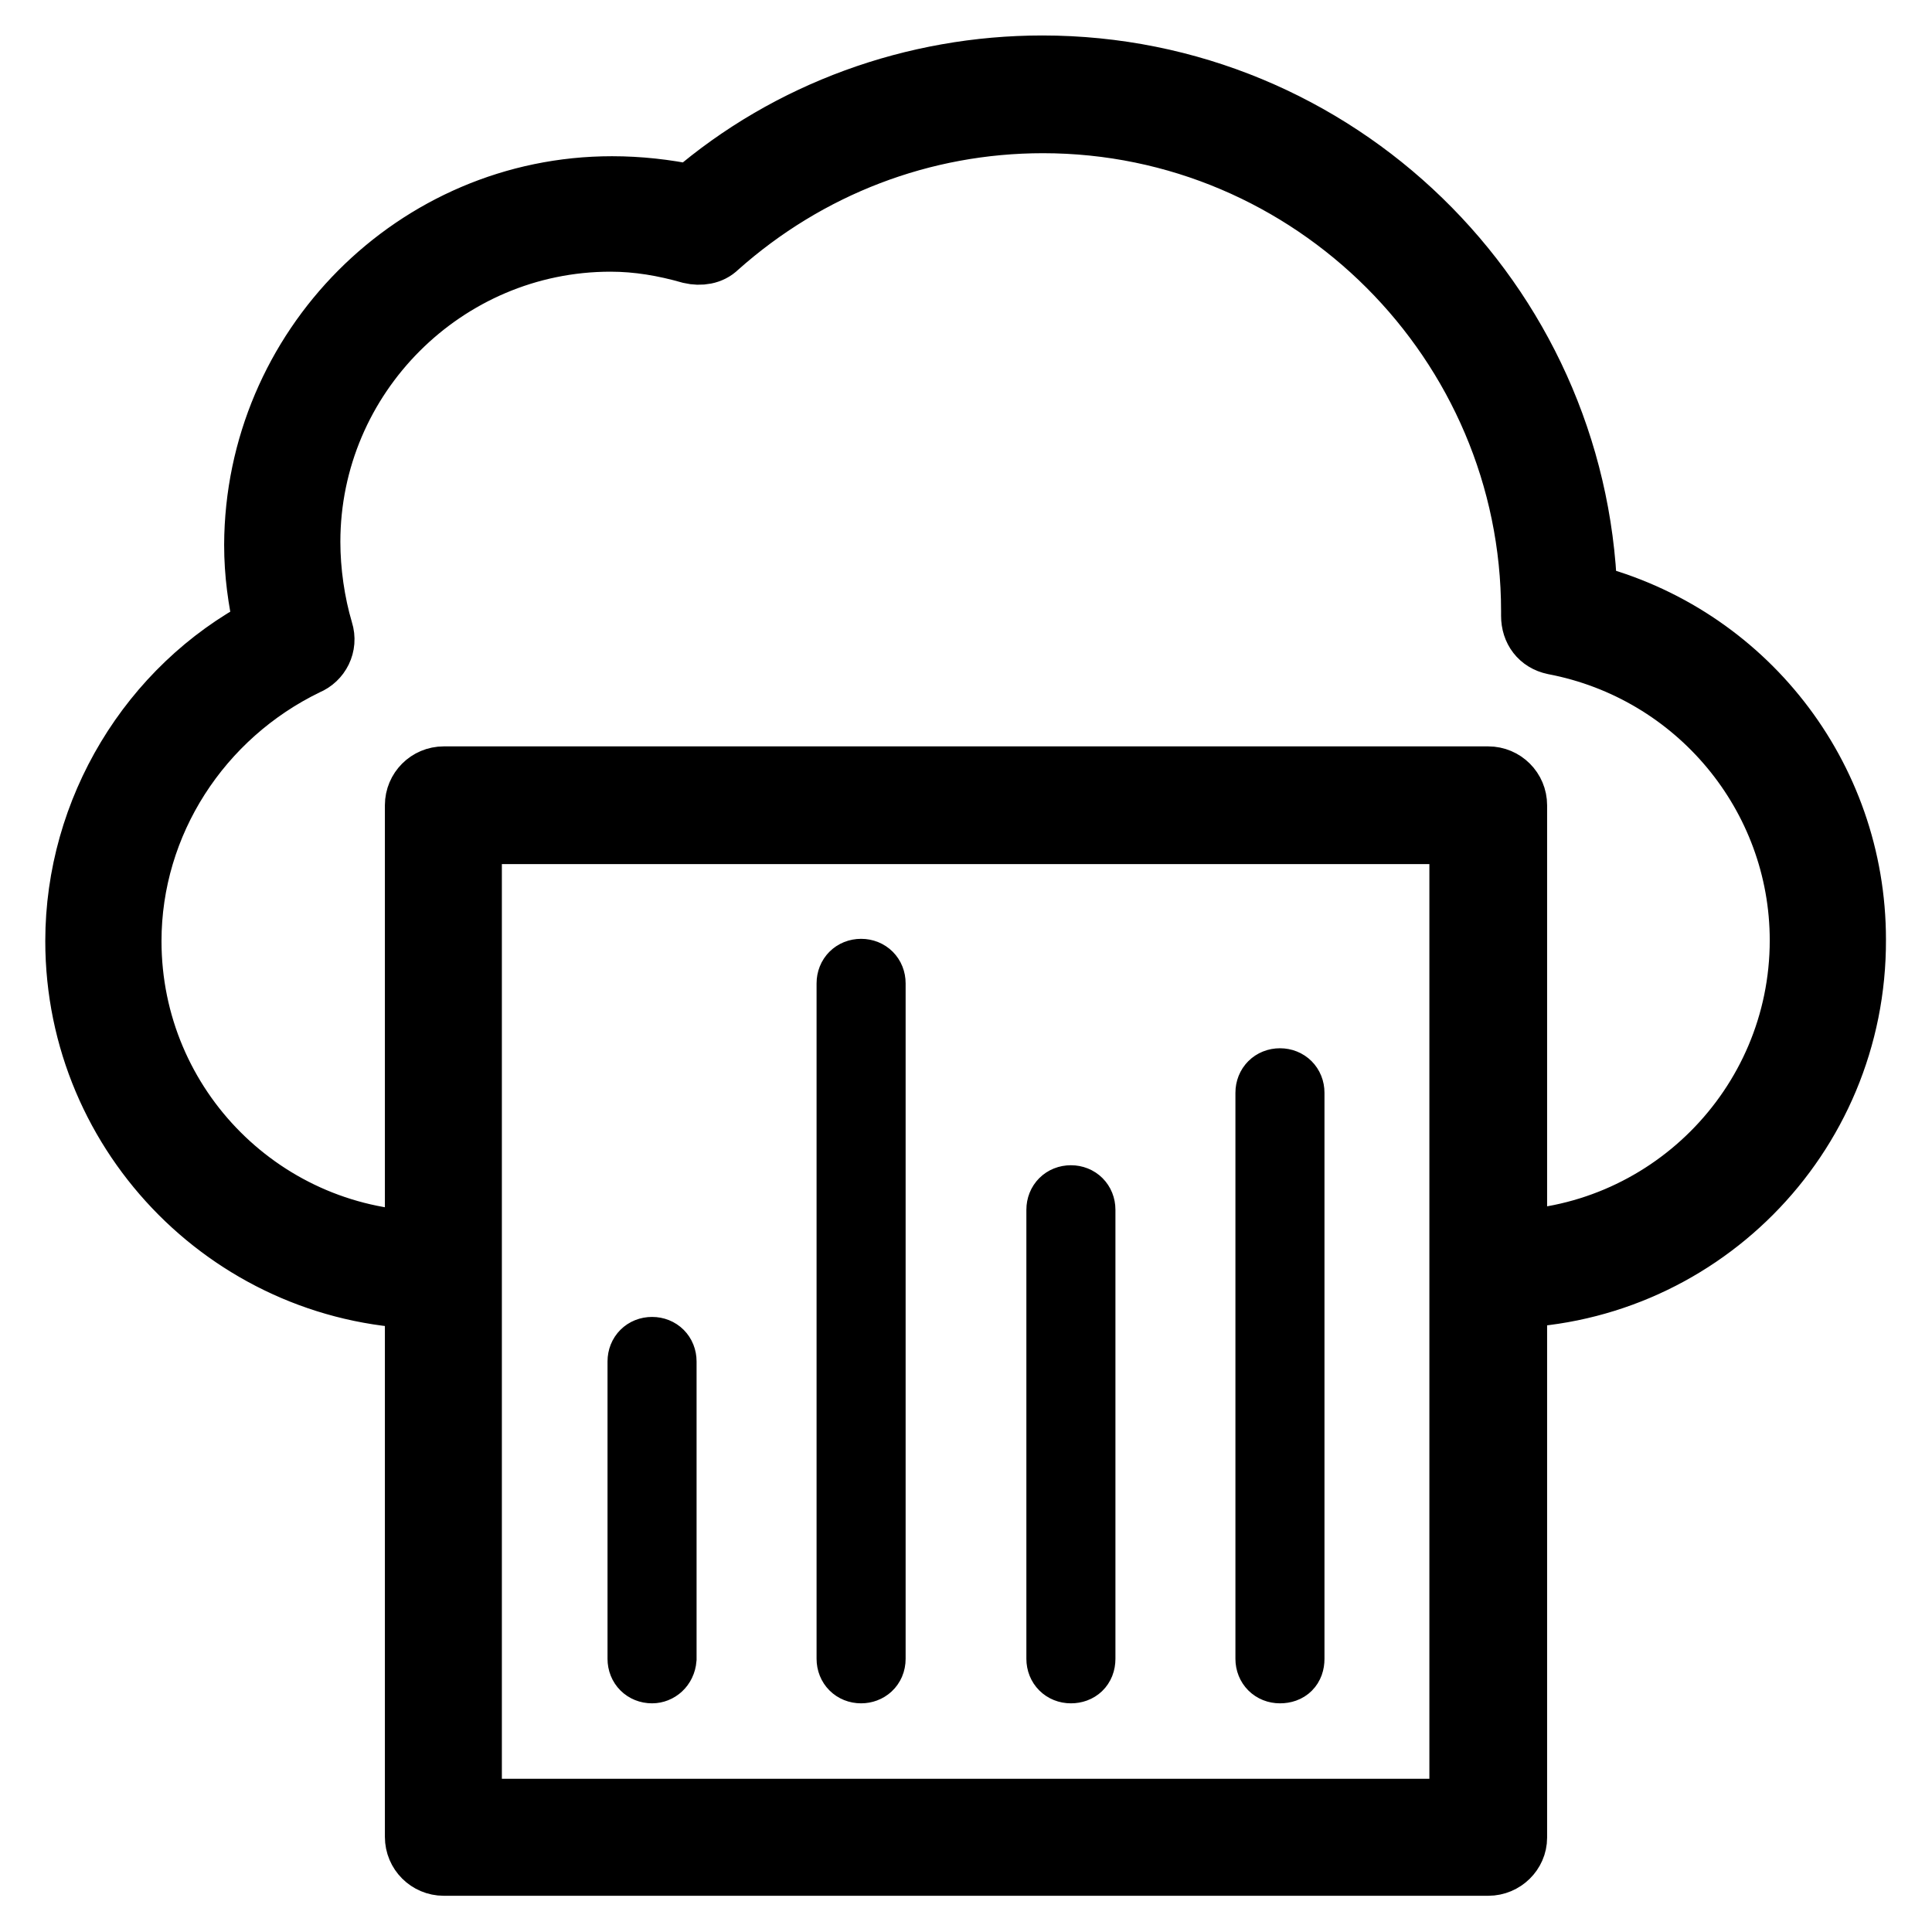<?xml version="1.0" encoding="utf-8"?>
<!-- Svg Vector Icons : http://www.onlinewebfonts.com/icon -->
<!DOCTYPE svg PUBLIC "-//W3C//DTD SVG 1.1//EN" "http://www.w3.org/Graphics/SVG/1.1/DTD/svg11.dtd">
<svg version="1.1" xmlns="http://www.w3.org/2000/svg" xmlns:xlink="http://www.w3.org/1999/xlink" x="0px" y="0px" viewBox="0 0 256 256" enable-background="new 0 0 256 256" xml:space="preserve">
<g> <path stroke-width="8" fill-opacity="0" stroke="#000000"  d="M198.7,172c-2.1,0-3.8-1.7-3.8-3.8c0-2.1,1.7-3.8,3.8-3.8c21.9,0,39.8-17.8,39.8-39.8 c0-19.1-13.7-35.6-32.6-39.2c-1.9-0.4-3-1.9-3-3.8V81c0-35.6-29.1-64.7-64.7-64.7c-15.9,0-31.1,5.8-43.1,16.5 c-0.9,0.9-2.3,1.1-3.6,0.8C88,32.6,84.5,32,80.9,32C59,32,41.1,49.9,41.1,71.8c0,3.9,0.6,8.1,1.7,11.8c0.6,1.9-0.4,3.8-2.1,4.5 c-14.1,6.8-23.3,21-23.3,36.6c0,22,17.8,39.8,39.8,39.8c2.1,0,3.8,1.7,3.8,3.8c0,2.1-1.7,3.8-3.8,3.8C31.2,172,10,150.8,10,124.7 c0-17.4,9.8-33.6,25-41.6c-0.8-3.6-1.3-7.1-1.3-10.9C33.8,46.1,55,24.7,81.1,24.7c3.6,0,7.1,0.4,10.5,1.1 c12.9-11.1,29.5-17.1,46.5-17.1c39,0,70.9,31.1,72.2,70c20.8,5.3,35.6,24,35.6,45.8C246,150.8,224.8,172,198.7,172z M197.2,247.2 H58.8c-2.1,0-3.8-1.7-3.8-3.8V106.7c0-2.1,1.7-3.8,3.8-3.8h138.4c2.1,0,3.8,1.7,3.8,3.8v136.8C201,245.5,199.3,247.2,197.2,247.2z  M62.5,239.7h130.9V110.5H62.5V239.7z M86.4,221.7c-1.1,0-1.9-0.8-1.9-1.9v-39.4c0-1.1,0.8-1.9,1.9-1.9c1.1,0,1.9,0.8,1.9,1.9v39.4 C88.2,221,87.3,221.7,86.4,221.7z M114.1,221.7c-1.1,0-1.9-0.8-1.9-1.9v-89.5c0-1.1,0.8-1.9,1.9-1.9s1.9,0.8,1.9,1.9v89.5 C116,221,115.1,221.7,114.1,221.7z M141.9,221.7c-1.1,0-1.9-0.8-1.9-1.9v-59.5c0-1.1,0.8-1.9,1.9-1.9c1.1,0,1.9,0.8,1.9,1.9v59.5 C143.8,221,143,221.7,141.9,221.7z M169.6,221.7c-1.1,0-1.9-0.8-1.9-1.9v-75c0-1.1,0.8-1.9,1.9-1.9c1.1,0,1.9,0.8,1.9,1.9v75 C171.5,221,170.8,221.7,169.6,221.7z"/></g>
</svg>